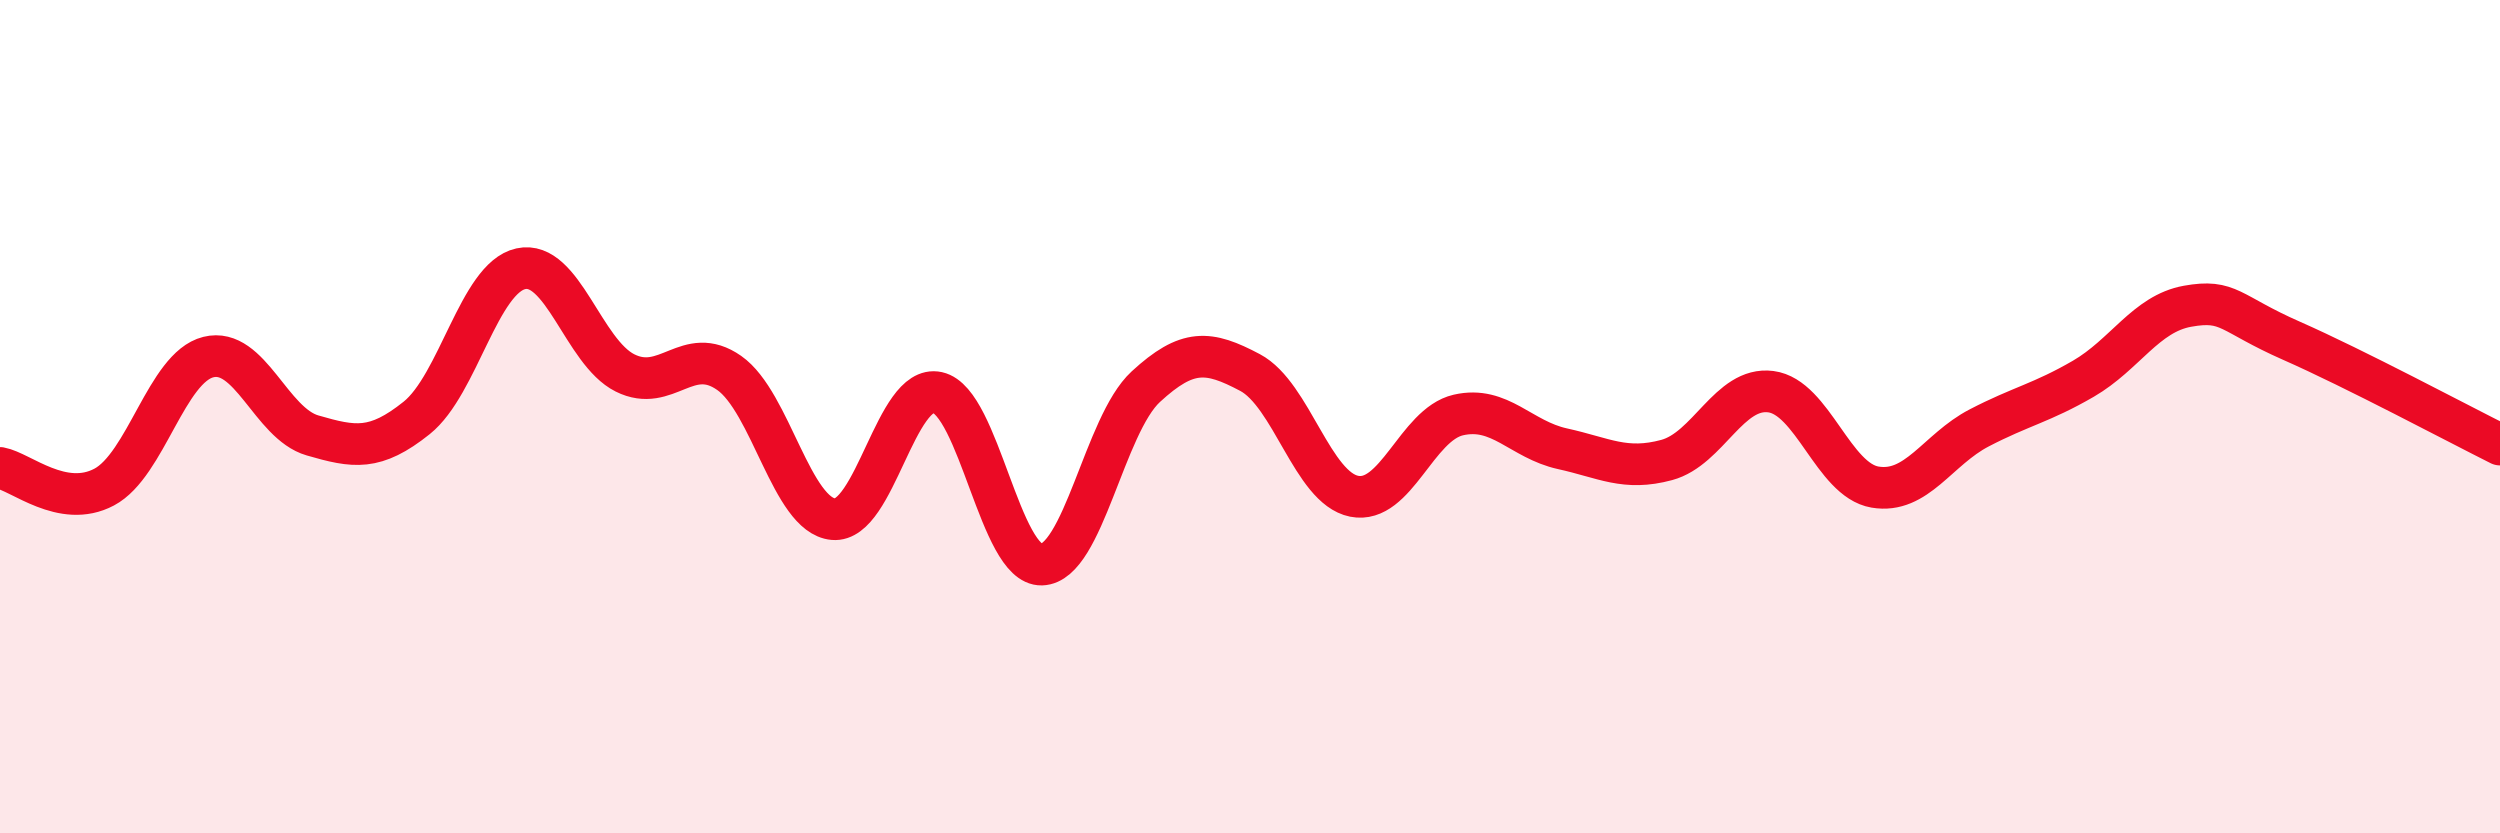 
    <svg width="60" height="20" viewBox="0 0 60 20" xmlns="http://www.w3.org/2000/svg">
      <path
        d="M 0,11.23 C 0.5,11.32 1.5,12.22 2.5,11.69 C 3.5,11.16 4,8.82 5,8.57 C 6,8.32 6.5,10.16 7.5,10.45 C 8.5,10.74 9,10.83 10,10.03 C 11,9.23 11.5,6.67 12.5,6.45 C 13.5,6.23 14,8.45 15,8.95 C 16,9.45 16.5,8.25 17.5,8.95 C 18.5,9.65 19,12.37 20,12.46 C 21,12.55 21.5,9.2 22.5,9.42 C 23.5,9.64 24,13.58 25,13.55 C 26,13.52 26.5,10.2 27.5,9.28 C 28.5,8.36 29,8.41 30,8.94 C 31,9.47 31.5,11.71 32.5,11.91 C 33.5,12.11 34,10.19 35,9.96 C 36,9.73 36.5,10.55 37.5,10.77 C 38.5,10.99 39,11.31 40,11.04 C 41,10.77 41.5,9.27 42.5,9.4 C 43.5,9.53 44,11.52 45,11.69 C 46,11.86 46.5,10.79 47.5,10.27 C 48.5,9.75 49,9.67 50,9.09 C 51,8.51 51.5,7.53 52.5,7.35 C 53.5,7.17 53.5,7.52 55,8.18 C 56.5,8.84 59,10.17 60,10.67L60 20L0 20Z"
        fill="#EB0A25"
        opacity="0.1"
        stroke-linecap="round"
        stroke-linejoin="round"
      />
      <path
        d="M 0,11.23 C 0.5,11.32 1.5,12.22 2.5,11.69 C 3.5,11.16 4,8.82 5,8.57 C 6,8.32 6.5,10.16 7.5,10.45 C 8.5,10.74 9,10.83 10,10.03 C 11,9.23 11.5,6.67 12.5,6.45 C 13.5,6.23 14,8.45 15,8.95 C 16,9.45 16.5,8.25 17.5,8.95 C 18.5,9.65 19,12.37 20,12.46 C 21,12.55 21.5,9.2 22.5,9.42 C 23.5,9.64 24,13.58 25,13.55 C 26,13.52 26.5,10.2 27.5,9.28 C 28.5,8.36 29,8.41 30,8.94 C 31,9.47 31.5,11.71 32.5,11.91 C 33.5,12.11 34,10.19 35,9.96 C 36,9.73 36.5,10.55 37.5,10.77 C 38.5,10.99 39,11.31 40,11.04 C 41,10.77 41.5,9.27 42.5,9.4 C 43.5,9.53 44,11.52 45,11.69 C 46,11.86 46.5,10.79 47.5,10.27 C 48.5,9.75 49,9.67 50,9.09 C 51,8.51 51.5,7.53 52.5,7.35 C 53.5,7.17 53.5,7.52 55,8.18 C 56.5,8.84 59,10.17 60,10.67"
        stroke="#EB0A25"
        stroke-width="1"
        fill="none"
        stroke-linecap="round"
        stroke-linejoin="round"
      />
    </svg>
  